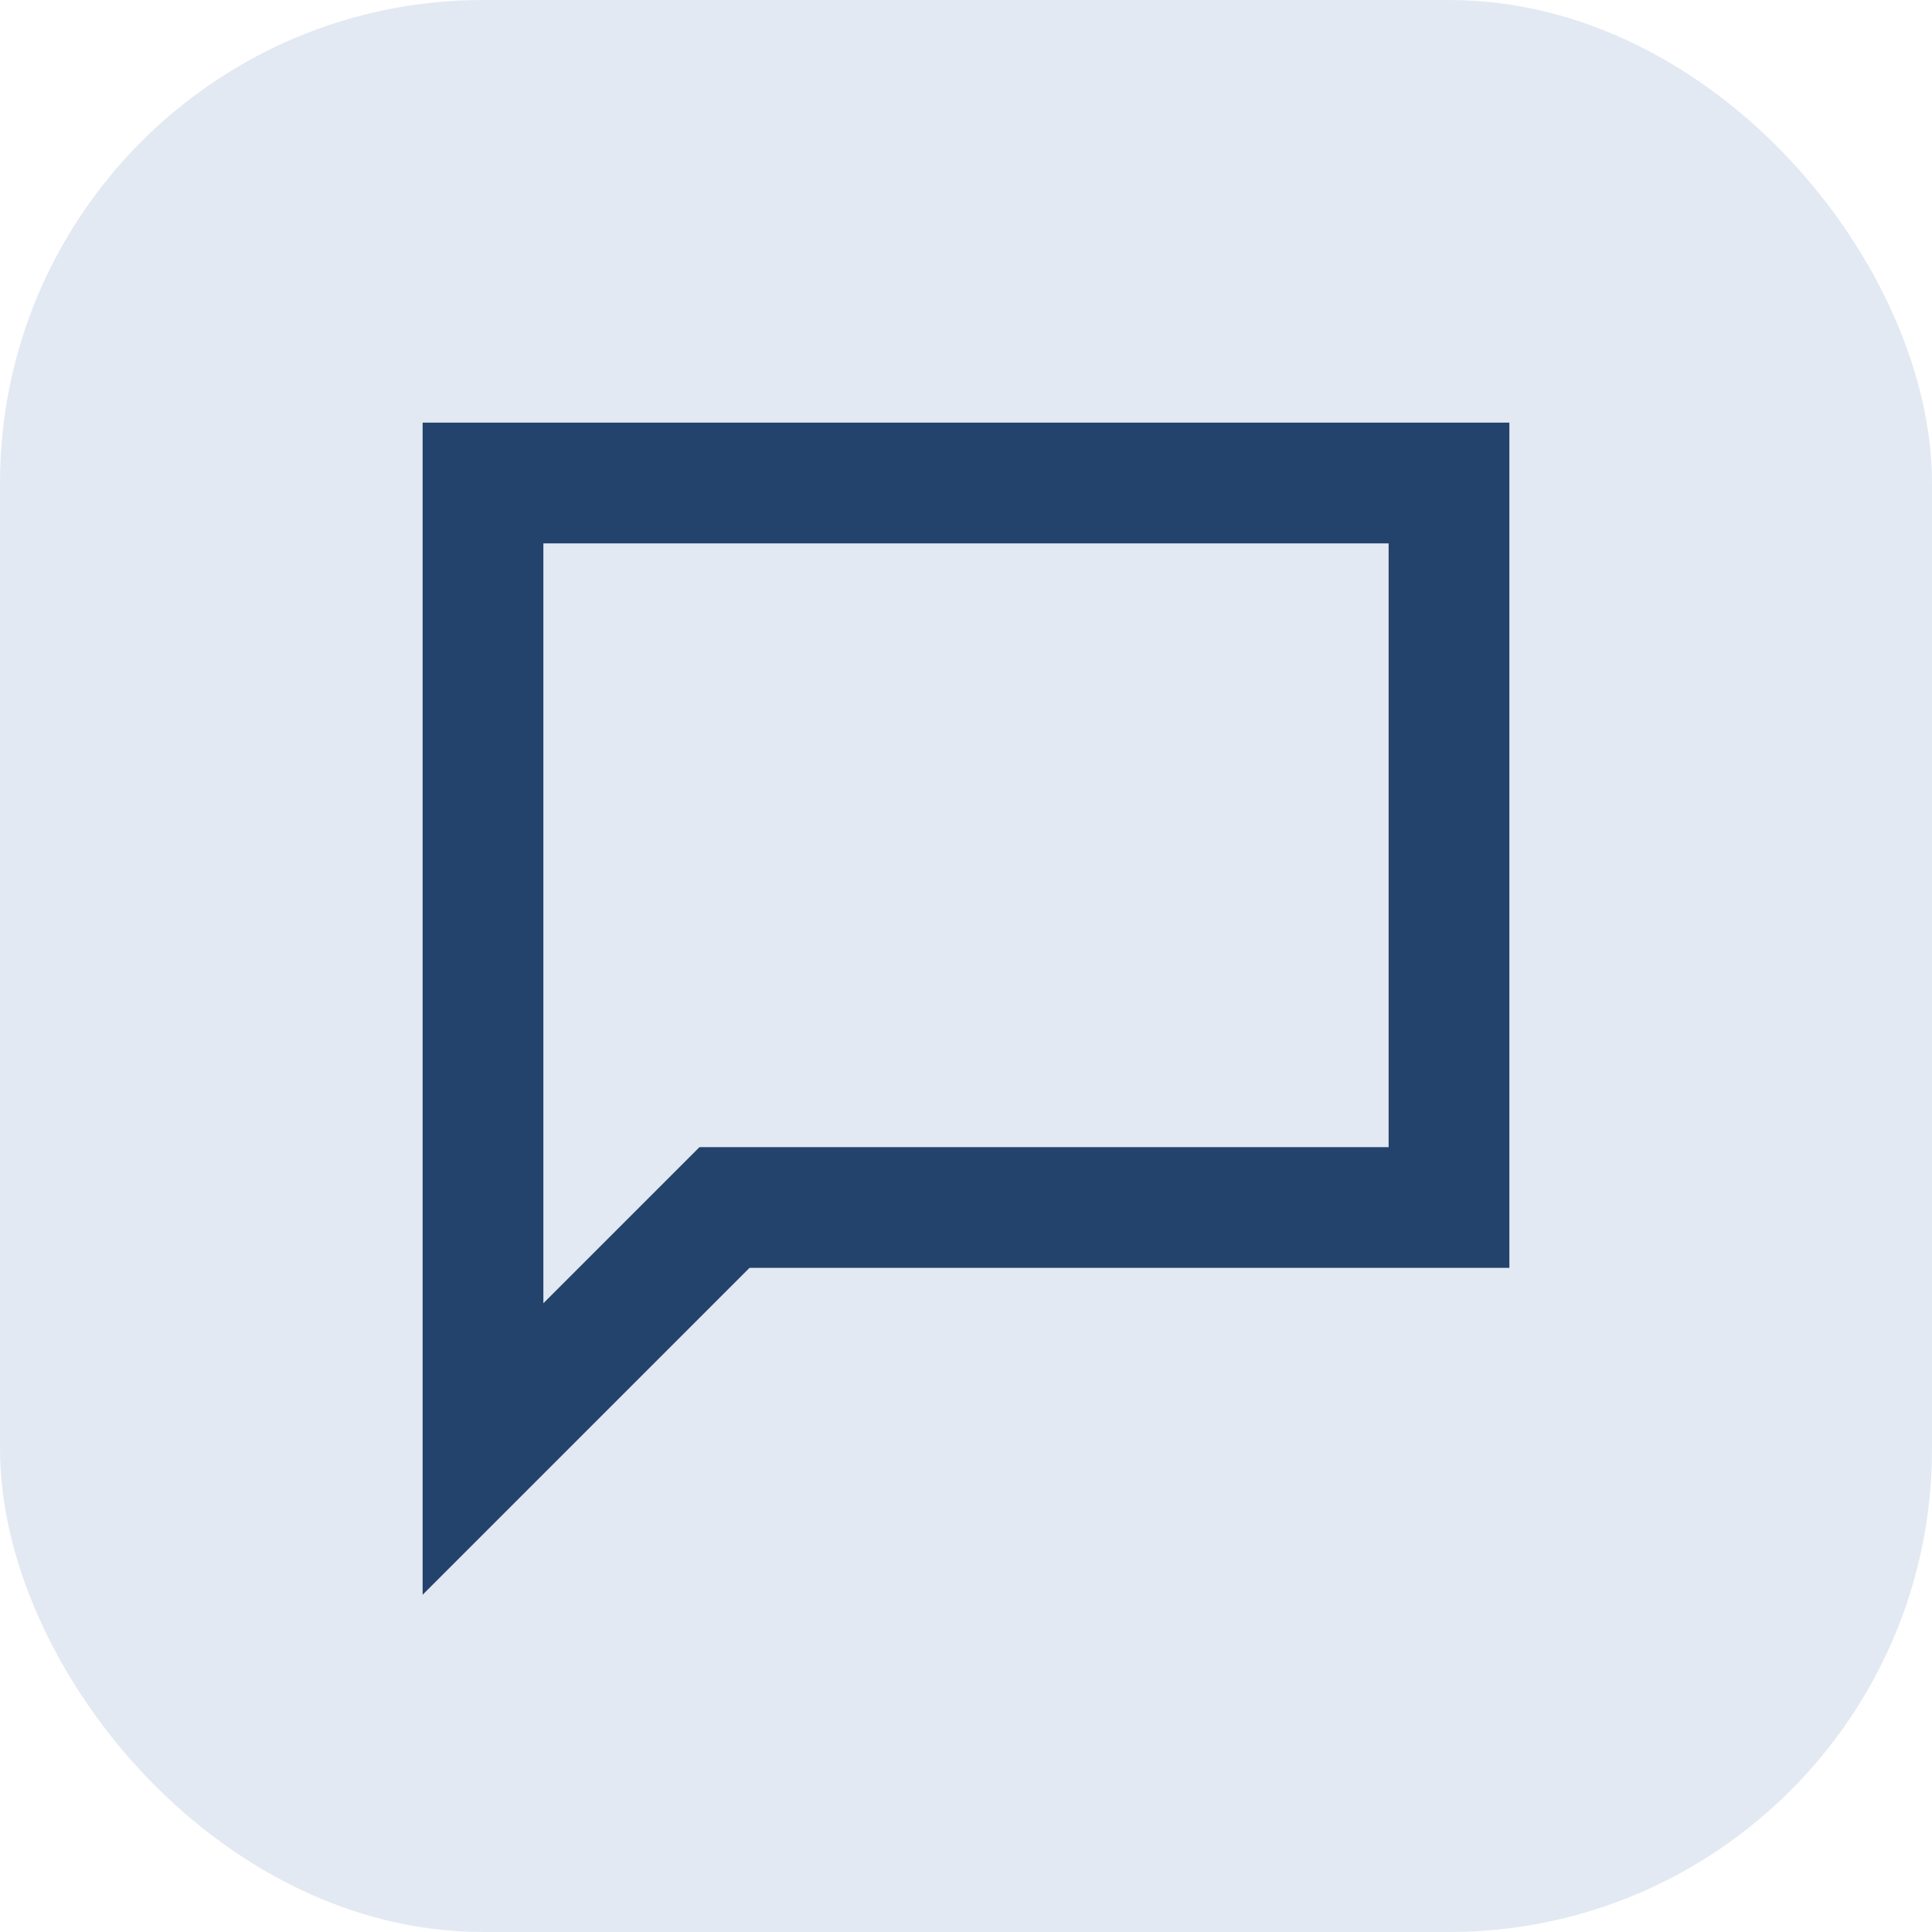 <?xml version="1.0" encoding="UTF-8"?>
<svg xmlns="http://www.w3.org/2000/svg" width="32" height="32" viewBox="0 0 32 32"><rect width="32" height="32" rx="8" fill="#E3E9F2"/><path d="M8 8h16v12H12l-4 4z" fill="none" stroke="#24436C" stroke-width="2"/></svg>